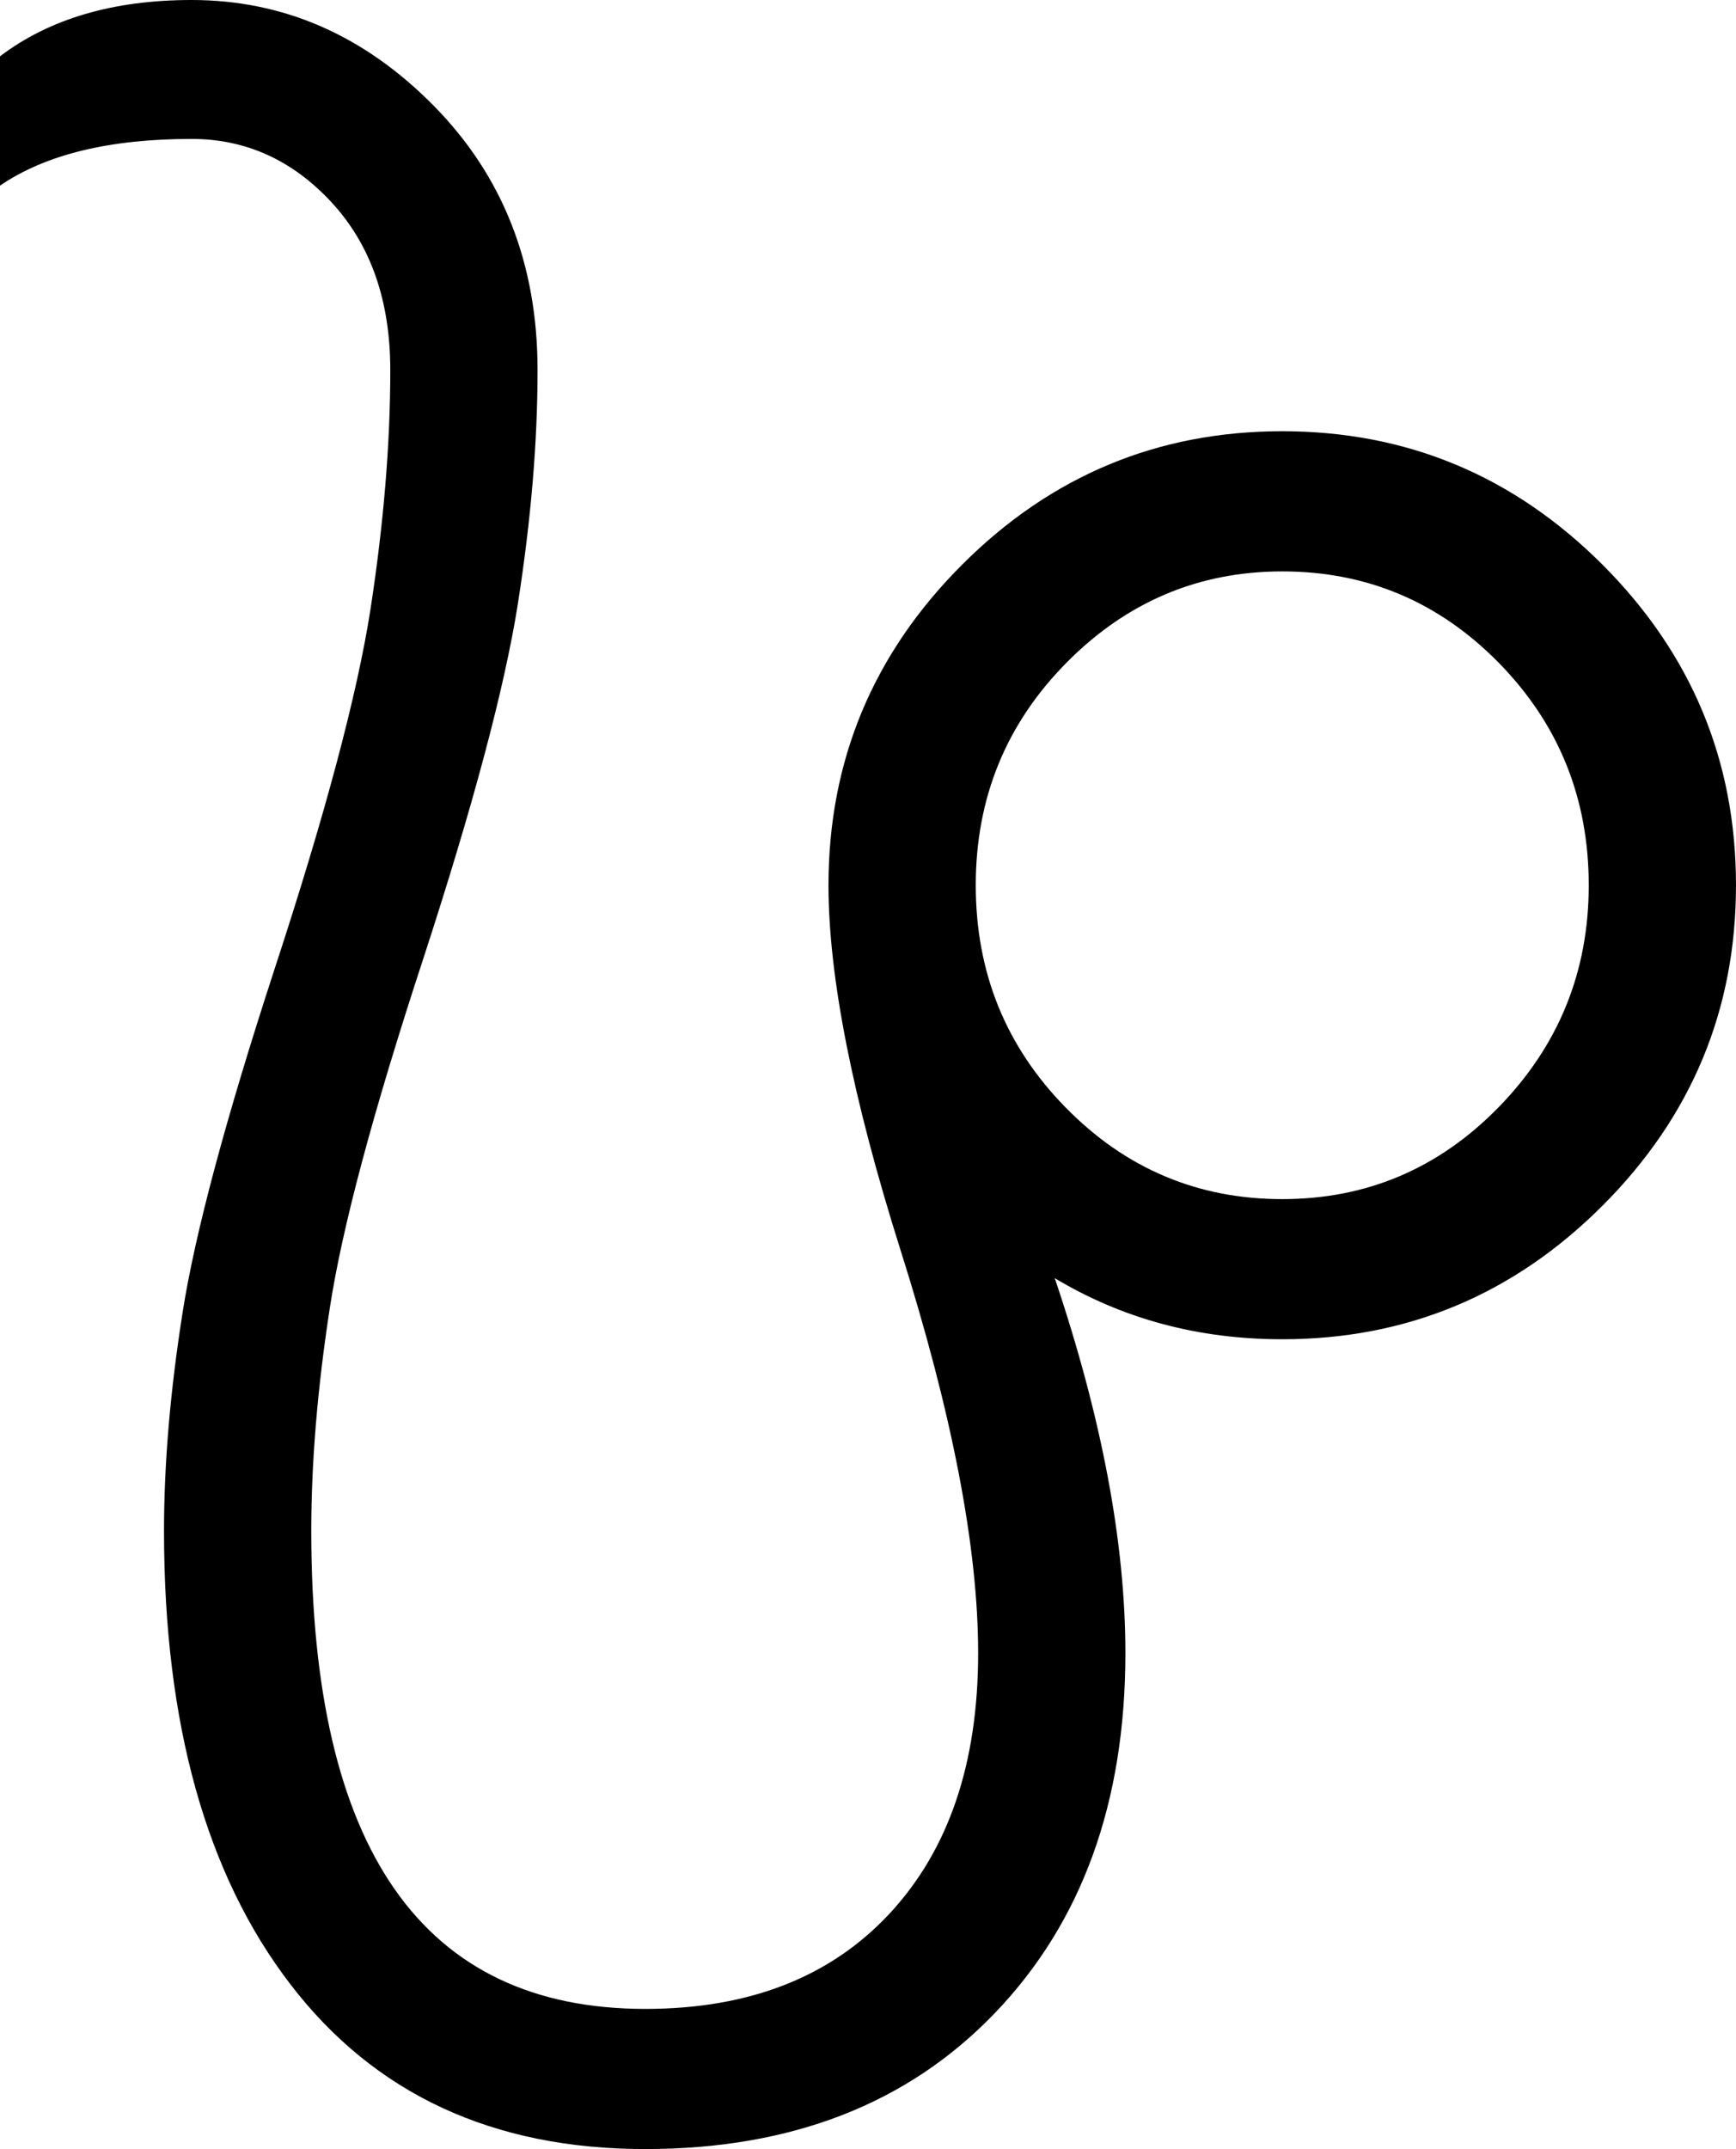 <?xml version="1.0" encoding="UTF-8" standalone="no"?>
<svg
   xmlns:dc="http://purl.org/dc/elements/1.1/"
   xmlns:cc="http://creativecommons.org/ns#"
   xmlns:rdf="http://www.w3.org/1999/02/22-rdf-syntax-ns#"
   xmlns:svg="http://www.w3.org/2000/svg"
   xmlns="http://www.w3.org/2000/svg"
   xmlns:sodipodi="http://sodipodi.sourceforge.net/DTD/sodipodi-0.dtd"
   xmlns:inkscape="http://www.inkscape.org/namespaces/inkscape"
   color-rendering="auto"
   color-interpolation="auto"
   text-rendering="auto"
   stroke-miterlimit="10"
   shape-rendering="auto"
   font-weight="normal"
   font-style="normal"
   font-size="12"
   image-rendering="auto"
   id="svg2"
   version="1.1"
   inkscape:version="0.48.4 r9939"
   width="203.906"
   height="252.281"
   sodipodi:docname="leo.svg"
   style="font-size:12px;font-style:normal;font-weight:normal;fill:#000000;fill-opacity:1;stroke:#000000;stroke-width:1;stroke-linecap:square;stroke-linejoin:miter;stroke-miterlimit:10;stroke-opacity:1;stroke-dasharray:none;stroke-dashoffset:0;font-family:Dialog">
  <sodipodi:namedview
     pagecolor="#ffffff"
     bordercolor="#666666"
     borderopacity="1"
     objecttolerance="10"
     gridtolerance="10"
     guidetolerance="10"
     inkscape:pageopacity="0"
     inkscape:pageshadow="2"
     inkscape:window-width="1366"
     inkscape:window-height="715"
     id="namedview11"
     showgrid="false"
     fit-margin-top="0"
     fit-margin-left="0"
     fit-margin-right="0"
     fit-margin-bottom="0"
     inkscape:zoom="0.45377082"
     inkscape:cx="360.23474"
     inkscape:cy="-89.681091"
     inkscape:window-x="-8"
     inkscape:window-y="-8"
     inkscape:window-maximized="1"
     inkscape:current-layer="svg2" />
  <!--Unicode Character 'LEO' (U+264C)-->
  <defs
     id="genericDefs" />
  <g
     id="g5"
     transform="matrix(-1,0,0,-1,215.719,436.5)">
    <g
       id="g7">
      <path
         d="M 215.719,429.891 Q 207,436.5 193.219,436.5 q -16.172,0 -28.406,-12.375 -12.234,-12.375 -12.234,-31.078 0,-12.656 2.312,-27.422 2.328,-14.766 11.188,-41.906 8.719,-26.578 10.891,-40.703 2.187,-14.141 2.187,-26.234 0,-56.109 -39.234,-56.109 -18.281,0 -28.688,11.188 -10.406,11.172 -10.406,30.578 0,18.562 9.141,47.391 8.437,26.719 8.437,42.75 0,21.938 -15.687,37.625 -15.672,15.672 -37.609,15.672 -21.938,0 -37.625,-15.672 -15.672,-15.688 -15.672,-37.625 0,-21.938 15.672,-37.609 15.688,-15.688 37.625,-15.688 14.766,0 26.719,7.172 -8.297,-24.609 -8.297,-44.016 0,-26.297 15.328,-42.25 15.328,-15.969 41.062,-15.969 26.859,0 41.688,19.344 14.844,19.328 14.844,53.219 0,11.813 -2.188,25.672 -2.172,13.844 -10.75,40.141 -9,27.422 -11.328,42.469 -2.312,15.047 -2.312,27.984 0,12.234 6.891,19.688 6.891,7.453 16.453,7.453 14.484,0 22.5,-5.484 l 0,15.188 z M 65.109,369.422 q 14.766,0 25.375,-10.75 10.625,-10.766 10.625,-26.094 0,-15.328 -10.547,-26.078 -10.547,-10.766 -25.453,-10.766 -14.906,0 -25.453,10.828 -10.547,10.828 -10.547,26.016 0,15.328 10.547,26.094 10.547,10.75 25.453,10.75 z"
         id="path9"
         inkscape:connector-curvature="0"
         style="stroke:none" />
    </g>
  </g>
</svg>
